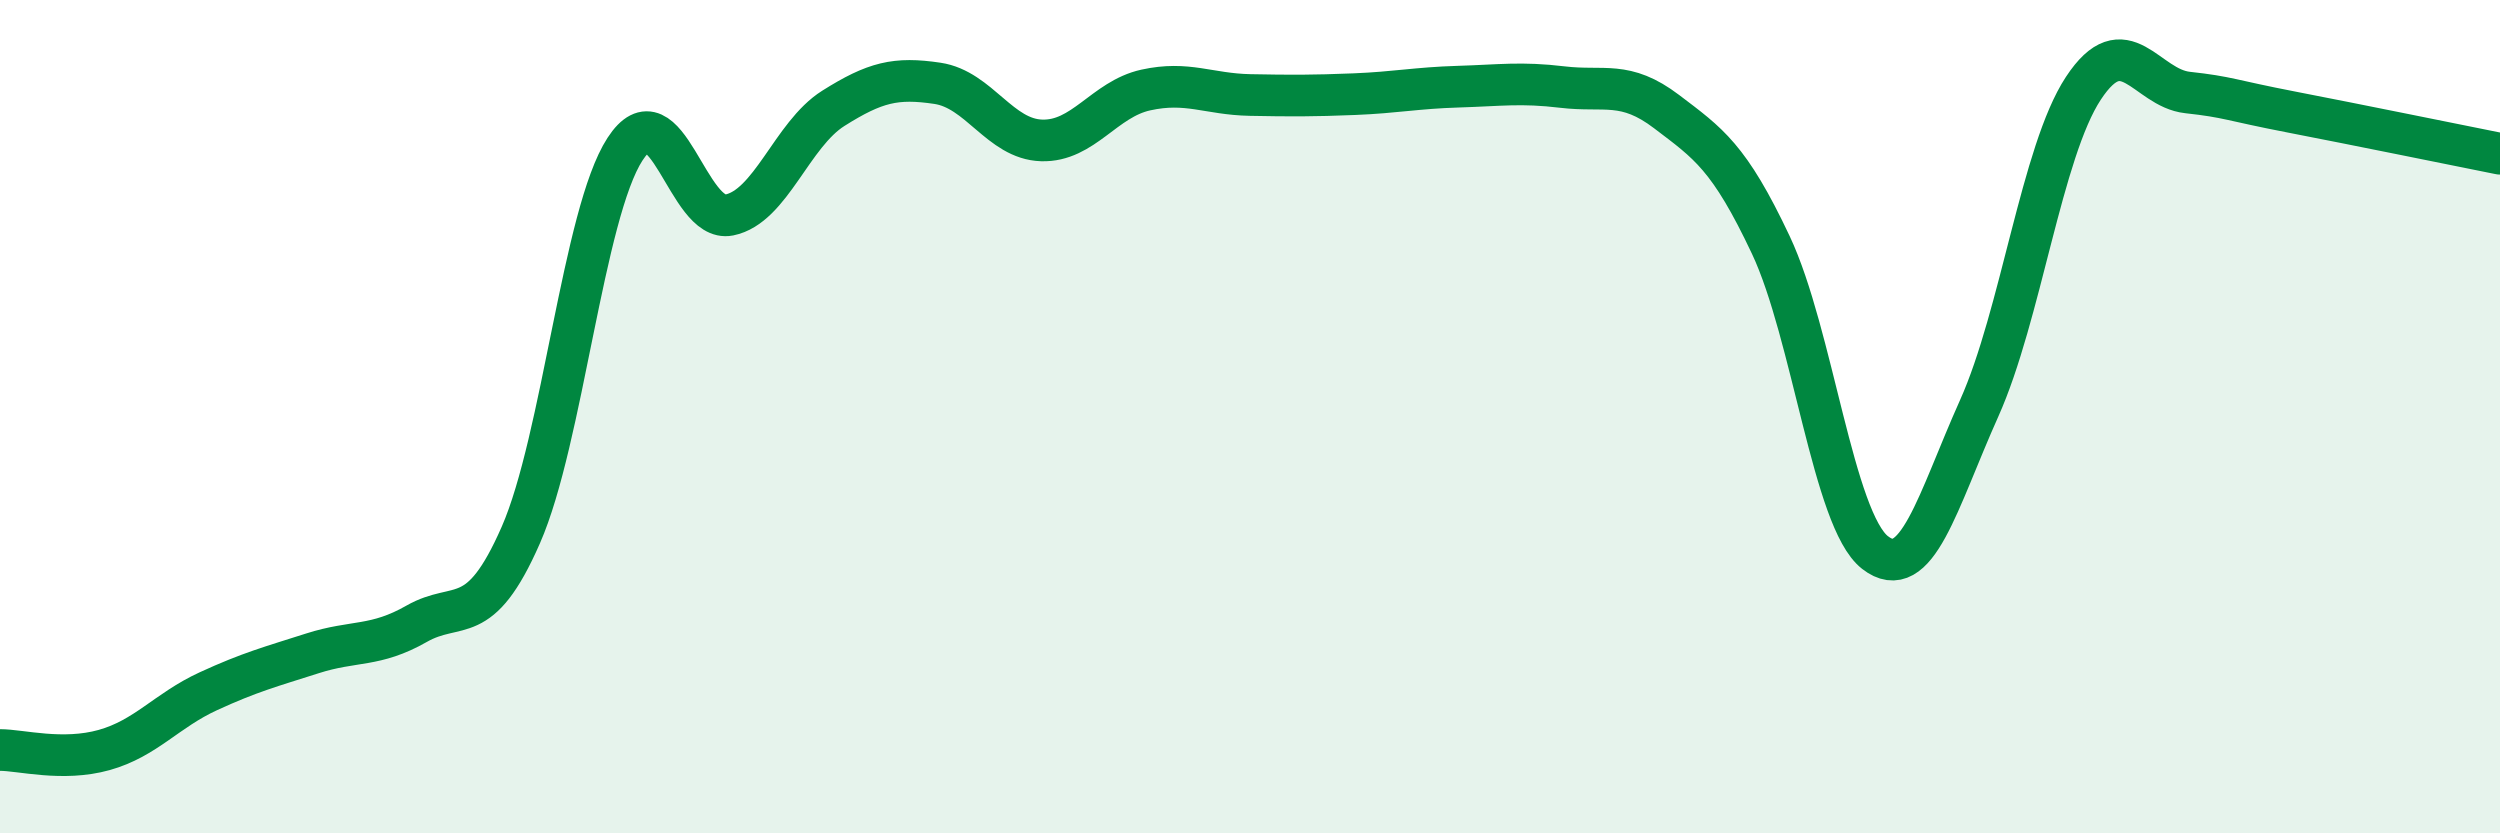 
    <svg width="60" height="20" viewBox="0 0 60 20" xmlns="http://www.w3.org/2000/svg">
      <path
        d="M 0,18 C 0.5,18 1.5,18.28 2.5,18 C 3.5,17.72 4,17.05 5,16.59 C 6,16.13 6.5,16 7.5,15.68 C 8.5,15.36 9,15.54 10,14.97 C 11,14.4 11.5,15.12 12.5,12.84 C 13.5,10.56 14,5.12 15,3.58 C 16,2.04 16.5,5.36 17.5,5.16 C 18.5,4.96 19,3.23 20,2.6 C 21,1.97 21.5,1.85 22.5,2 C 23.5,2.15 24,3.34 25,3.37 C 26,3.4 26.5,2.38 27.5,2.16 C 28.5,1.94 29,2.26 30,2.28 C 31,2.3 31.5,2.3 32.5,2.26 C 33.5,2.22 34,2.11 35,2.08 C 36,2.05 36.5,1.97 37.5,2.09 C 38.5,2.21 39,1.92 40,2.68 C 41,3.44 41.5,3.76 42.5,5.88 C 43.5,8 44,12.48 45,13.26 C 46,14.04 46.5,12.03 47.5,9.8 C 48.5,7.57 49,3.64 50,2.12 C 51,0.6 51.5,2.11 52.5,2.22 C 53.5,2.33 53.5,2.4 55,2.69 C 56.5,2.98 59,3.49 60,3.69L60 20L0 20Z"
        fill="#008740"
        opacity="0.1"
        stroke-linecap="round"
        stroke-linejoin="round"
      />
      <path
        d="M 0,18 C 0.5,18 1.5,18.28 2.5,18 C 3.5,17.72 4,17.05 5,16.59 C 6,16.13 6.5,16 7.5,15.68 C 8.5,15.36 9,15.54 10,14.97 C 11,14.4 11.5,15.12 12.5,12.84 C 13.5,10.56 14,5.12 15,3.58 C 16,2.04 16.5,5.36 17.5,5.16 C 18.5,4.96 19,3.23 20,2.6 C 21,1.97 21.5,1.85 22.5,2 C 23.5,2.15 24,3.34 25,3.37 C 26,3.4 26.5,2.38 27.5,2.16 C 28.5,1.94 29,2.26 30,2.28 C 31,2.3 31.5,2.3 32.5,2.26 C 33.5,2.22 34,2.11 35,2.08 C 36,2.05 36.5,1.97 37.5,2.09 C 38.5,2.21 39,1.92 40,2.68 C 41,3.44 41.5,3.76 42.5,5.88 C 43.5,8 44,12.48 45,13.26 C 46,14.04 46.5,12.03 47.5,9.8 C 48.5,7.57 49,3.64 50,2.12 C 51,0.6 51.5,2.11 52.5,2.22 C 53.5,2.33 53.5,2.4 55,2.69 C 56.5,2.98 59,3.49 60,3.69"
        stroke="#008740"
        stroke-width="1"
        fill="none"
        stroke-linecap="round"
        stroke-linejoin="round"
      />
    </svg>
  